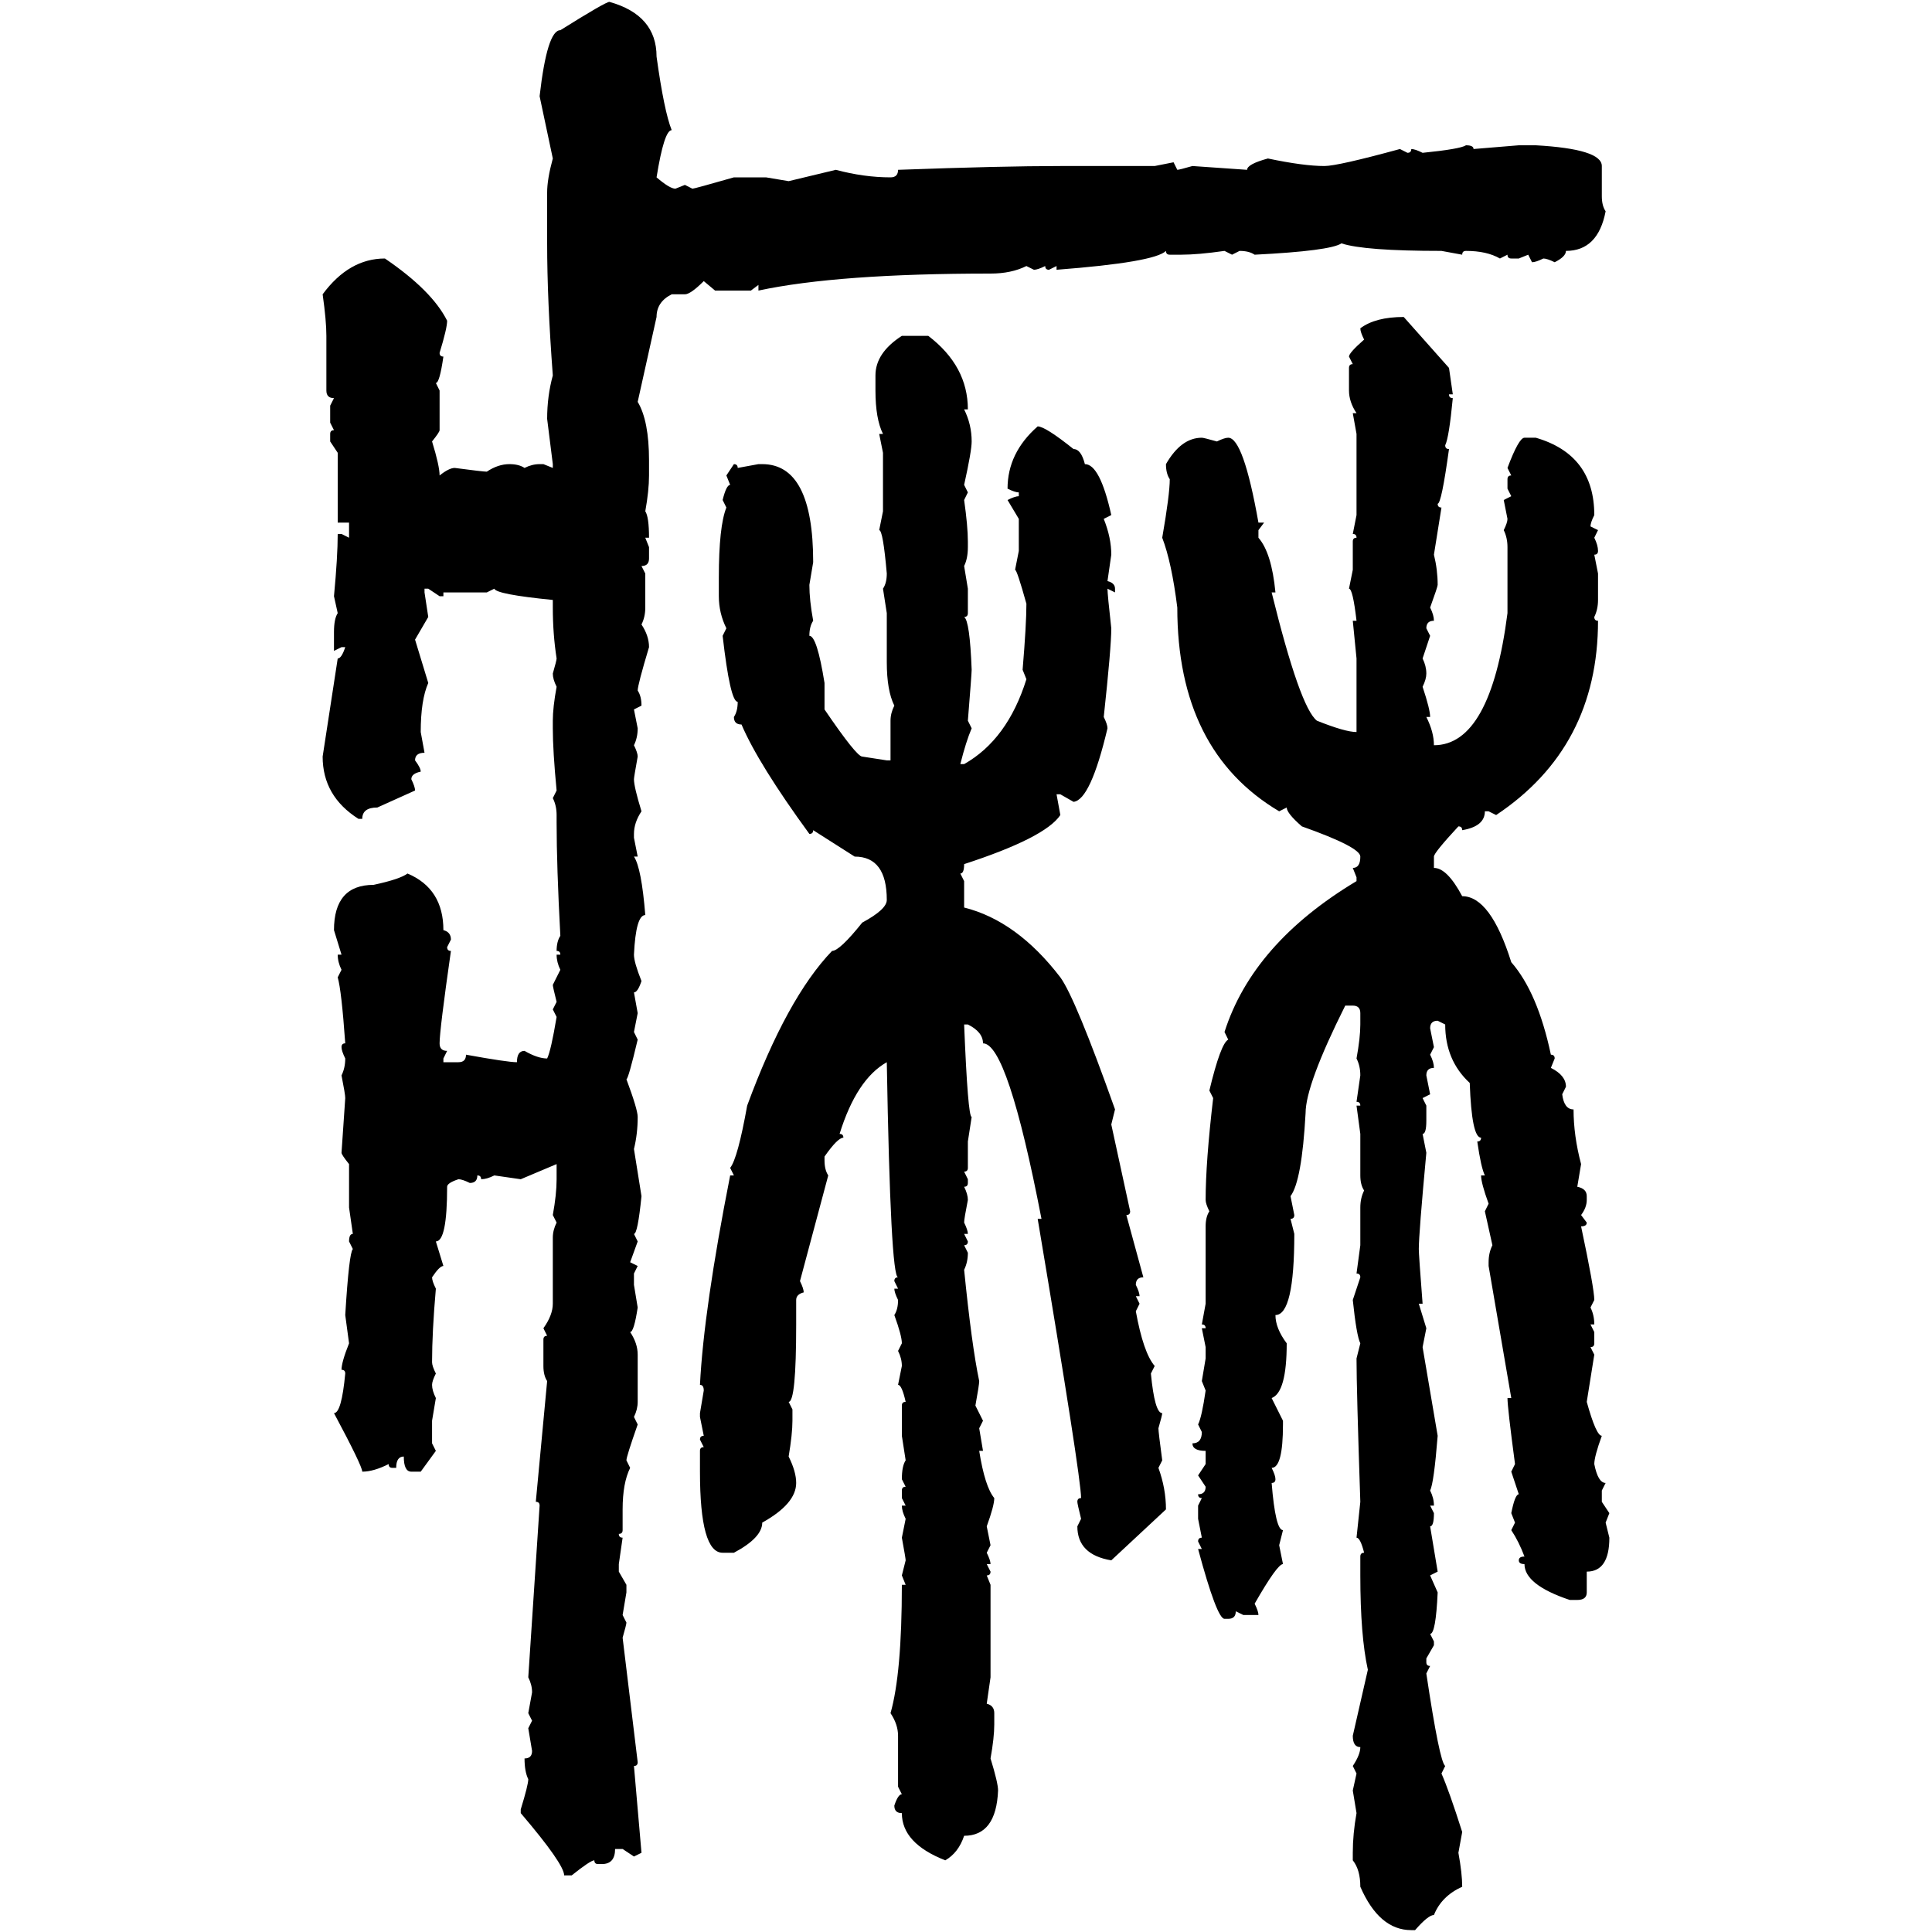 <svg xmlns="http://www.w3.org/2000/svg" xmlns:xlink="http://www.w3.org/1999/xlink" width="300" height="300"><path d="M94.63 0.29L94.63 0.29Q101.95 2.34 101.95 8.79L101.95 8.79Q103.13 17.29 104.30 20.21L104.30 20.21Q103.13 20.21 101.95 27.54L101.95 27.54Q104.00 29.30 104.88 29.30L104.88 29.30L106.35 28.71L107.52 29.30Q107.81 29.30 113.96 27.54L113.96 27.54L118.95 27.54L122.46 28.13L129.79 26.37Q134.18 27.54 138.28 27.54L138.28 27.54Q139.45 27.54 139.45 26.37L139.45 26.37Q155.57 25.78 164.65 25.78L164.65 25.78L179.30 25.78L182.23 25.20L182.81 26.37Q183.11 26.37 185.16 25.78L185.16 25.78L193.65 26.37Q193.65 25.49 196.88 24.61L196.88 24.61Q202.44 25.78 205.66 25.78L205.66 25.78Q207.71 25.78 217.38 23.14L217.38 23.14L218.55 23.73Q219.14 23.73 219.14 23.14L219.14 23.14Q219.73 23.14 220.90 23.73L220.90 23.73Q226.76 23.14 227.64 22.56L227.64 22.56Q228.81 22.56 228.81 23.14L228.81 23.14L235.84 22.56L238.48 22.56Q248.73 23.14 248.73 25.78L248.73 25.78L248.73 30.47Q248.73 31.93 249.32 32.81L249.32 32.81Q248.14 38.96 243.16 38.96L243.16 38.96Q243.16 39.84 241.41 40.72L241.41 40.72Q240.23 40.14 239.65 40.14L239.65 40.14Q238.48 40.72 237.89 40.72L237.89 40.72L237.30 39.55L235.84 40.14L234.67 40.14Q234.08 40.14 234.08 39.55L234.08 39.55L232.91 40.14Q230.86 38.96 227.64 38.96L227.64 38.96Q227.05 38.96 227.05 39.55L227.05 39.55L223.83 38.96Q211.82 38.96 208.30 37.79L208.30 37.79Q206.54 38.96 194.82 39.55L194.82 39.55Q193.95 38.96 192.48 38.96L192.48 38.96L191.31 39.55L190.14 38.96Q186.04 39.55 183.40 39.55L183.40 39.55L181.64 39.55Q181.05 39.55 181.05 38.96L181.05 38.96Q179.30 40.72 164.06 41.89L164.06 41.89L164.06 41.31L162.89 41.89Q162.30 41.89 162.30 41.31L162.30 41.31Q161.13 41.89 160.55 41.89L160.55 41.89L159.38 41.31Q157.03 42.48 153.81 42.48L153.81 42.48Q130.08 42.48 117.77 45.12L117.77 45.12L117.77 44.24L116.60 45.12L111.04 45.12L109.28 43.65Q107.23 45.70 106.35 45.70L106.35 45.70L104.30 45.70Q101.95 46.88 101.95 49.22L101.95 49.22L99.02 62.40Q100.78 65.33 100.78 71.48L100.78 71.48L100.78 73.83Q100.78 76.17 100.20 79.39L100.20 79.39Q100.78 80.27 100.78 83.50L100.78 83.50L100.20 83.50L100.78 84.96L100.78 86.72Q100.78 87.89 99.61 87.89L99.61 87.89L100.20 89.06L100.20 94.34Q100.20 95.80 99.61 96.97L99.61 96.97Q100.78 98.73 100.78 100.49L100.78 100.49Q99.02 106.35 99.02 107.23L99.02 107.23Q99.61 108.11 99.61 109.57L99.61 109.57L98.44 110.16L99.02 113.09Q99.02 114.55 98.44 115.72L98.44 115.72Q99.02 116.89 99.02 117.48L99.02 117.48Q98.44 120.70 98.44 121.00L98.44 121.00Q98.44 122.17 99.61 125.98L99.61 125.98Q98.44 127.73 98.44 129.49L98.44 129.49L98.44 130.08L99.02 133.01L98.44 133.01Q99.61 134.77 100.20 142.09L100.20 142.09Q98.73 142.09 98.44 148.24L98.44 148.24Q98.44 149.41 99.61 152.34L99.61 152.34Q99.02 154.10 98.44 154.10L98.44 154.10L99.02 157.32L98.44 160.25L99.02 161.43Q97.56 167.58 97.27 167.58L97.27 167.58Q99.02 172.27 99.02 173.44L99.02 173.44Q99.02 176.07 98.44 178.42L98.44 178.42L99.61 185.74Q99.02 191.60 98.44 191.60L98.44 191.60L99.02 192.77L97.85 196.00L99.02 196.58L98.44 197.75L98.44 199.51L99.02 203.03Q98.44 206.84 97.85 206.84L97.85 206.84Q99.02 208.59 99.02 210.35L99.02 210.35L99.02 217.68Q99.02 218.85 98.44 220.02L98.44 220.02L99.02 221.19Q97.27 226.17 97.27 226.76L97.27 226.76L97.85 227.93Q96.68 230.27 96.68 234.38L96.68 234.38L96.68 237.60Q96.68 238.18 96.09 238.18L96.09 238.18Q96.09 238.77 96.68 238.77L96.68 238.77L96.09 242.87L96.09 244.04L97.27 246.09L97.27 247.27L96.68 250.78L97.27 251.95Q97.27 252.25 96.68 254.30L96.68 254.30L99.02 273.63Q99.02 274.22 98.44 274.22L98.44 274.22L99.61 287.70L98.44 288.28L96.68 287.11L95.51 287.11Q95.51 289.45 93.46 289.45L93.46 289.45L92.87 289.45Q92.29 289.45 92.29 288.87L92.29 288.87Q91.70 288.87 88.77 291.21L88.77 291.21L87.60 291.21Q87.60 289.45 80.86 281.54L80.86 281.54L80.86 280.96Q82.03 277.15 82.03 276.27L82.03 276.27Q81.45 275.10 81.45 273.05L81.45 273.05Q82.62 273.05 82.62 271.88L82.62 271.88L82.03 268.36L82.62 267.19L82.03 266.02L82.62 262.79Q82.62 261.62 82.03 260.45L82.03 260.45L83.79 233.79Q83.79 233.20 83.20 233.20L83.20 233.20L84.96 214.45Q84.38 213.57 84.38 212.11L84.38 212.11L84.38 208.01Q84.38 207.42 84.96 207.42L84.96 207.42L84.38 206.25Q85.84 204.20 85.84 202.44L85.84 202.44L85.84 192.19Q85.84 191.02 86.43 189.84L86.43 189.84L85.84 188.67Q86.43 185.45 86.43 183.11L86.43 183.11L86.43 180.76L80.86 183.11L76.76 182.52Q75.59 183.11 74.71 183.11L74.71 183.11Q74.71 182.52 74.12 182.52L74.12 182.52Q74.12 183.69 72.95 183.69L72.95 183.69Q71.78 183.11 71.19 183.11L71.19 183.11Q69.43 183.69 69.43 184.28L69.43 184.28Q69.43 192.77 67.68 192.77L67.68 192.77L68.85 196.58Q68.26 196.58 67.09 198.34L67.09 198.34Q67.09 198.93 67.68 200.10L67.68 200.10Q67.09 206.84 67.09 211.52L67.09 211.52Q67.09 212.11 67.68 213.28L67.68 213.28Q67.09 214.45 67.09 215.04L67.09 215.04Q67.09 215.92 67.68 217.09L67.68 217.09L67.09 220.61L67.09 224.12L67.68 225.29L65.33 228.52L63.87 228.52Q62.70 228.52 62.70 226.17L62.70 226.17Q61.52 226.17 61.52 227.93L61.52 227.93L60.94 227.93Q60.35 227.93 60.35 227.34L60.35 227.34Q58.01 228.52 56.25 228.52L56.25 228.52Q56.25 227.64 51.86 219.43L51.86 219.43Q53.03 219.43 53.61 213.28L53.61 213.28Q53.61 212.70 53.03 212.70L53.03 212.70Q53.03 211.52 54.20 208.59L54.20 208.59L53.61 204.20Q54.20 194.53 54.79 193.95L54.79 193.95L54.20 192.77Q54.20 191.60 54.79 191.60L54.79 191.60L54.20 187.50L54.20 180.76Q53.03 179.30 53.03 179.00L53.03 179.00L53.61 170.51Q53.61 169.92 53.03 166.99L53.03 166.99Q53.61 165.82 53.61 164.36L53.61 164.36Q53.03 163.18 53.03 162.60L53.03 162.60Q53.03 162.01 53.61 162.01L53.61 162.01Q53.03 153.81 52.44 151.76L52.44 151.76L53.03 150.59Q52.44 149.41 52.44 148.24L52.44 148.24L53.03 148.24L51.86 144.43Q51.86 137.40 58.01 137.40L58.01 137.40Q62.11 136.52 63.28 135.64L63.28 135.64Q68.85 137.99 68.85 144.43L68.85 144.43Q70.02 144.73 70.02 145.90L70.02 145.90L69.43 147.07Q69.43 147.66 70.02 147.66L70.02 147.66Q68.26 159.96 68.26 162.01L68.26 162.01Q68.26 163.18 69.43 163.18L69.43 163.18L68.85 164.36L68.85 164.94L71.19 164.94Q72.36 164.94 72.36 163.77L72.36 163.77Q78.81 164.94 80.27 164.94L80.27 164.94Q80.27 163.18 81.45 163.18L81.45 163.18Q83.50 164.36 84.96 164.36L84.96 164.36Q85.55 163.18 86.43 157.91L86.43 157.91L85.84 156.74L86.43 155.57Q85.84 153.22 85.84 152.93L85.84 152.93L87.01 150.59Q86.43 149.41 86.43 148.24L86.43 148.24L87.01 148.24Q87.01 147.66 86.43 147.66L86.43 147.66Q86.43 146.19 87.01 145.31L87.01 145.31Q86.43 134.47 86.43 127.73L86.43 127.73L86.43 126.56Q86.43 125.10 85.84 123.93L85.84 123.93L86.43 122.75Q85.84 116.60 85.84 113.09L85.84 113.09L85.84 111.91Q85.84 109.86 86.43 106.64L86.43 106.64Q85.84 105.47 85.84 104.59L85.84 104.59Q86.43 102.54 86.43 102.25L86.43 102.25Q85.84 98.44 85.84 94.34L85.84 94.34L85.84 93.16Q77.05 92.29 76.76 91.41L76.76 91.41L75.59 91.99L68.85 91.99L68.85 92.58L68.26 92.58L66.50 91.41L65.92 91.41L65.92 91.99L66.50 95.80L64.45 99.32L66.50 106.05Q65.33 108.69 65.33 113.67L65.33 113.67L65.92 116.89Q64.45 116.89 64.45 118.07L64.45 118.07Q65.33 119.24 65.33 119.82L65.33 119.82Q63.87 120.12 63.87 121.00L63.87 121.00Q64.45 122.17 64.45 122.75L64.45 122.75L58.59 125.39Q56.25 125.39 56.25 127.15L56.25 127.15L55.66 127.15Q50.10 123.63 50.10 117.48L50.10 117.48L52.44 102.25Q53.03 102.25 53.61 100.49L53.61 100.49L53.03 100.49L51.86 101.07L51.86 98.14Q51.86 96.09 52.44 95.21L52.44 95.21L51.86 92.58Q52.44 86.43 52.44 82.91L52.44 82.91L53.03 82.91L54.20 83.50L54.20 81.15L52.44 81.15L52.44 70.31L51.27 68.55L51.27 67.38Q51.27 66.80 51.86 66.80L51.86 66.80L51.27 65.63L51.27 62.99L51.86 61.82Q50.68 61.82 50.68 60.64L50.68 60.64L50.68 52.15Q50.68 49.80 50.10 45.70L50.10 45.70Q54.20 40.14 59.77 40.14L59.77 40.14Q67.09 45.12 69.43 49.80L69.43 49.80Q69.43 50.98 68.26 54.79L68.26 54.79Q68.26 55.37 68.85 55.37L68.85 55.37Q68.26 59.47 67.68 59.47L67.68 59.47L68.26 60.64L68.26 66.80Q68.26 67.09 67.09 68.55L67.09 68.55Q68.26 72.36 68.26 73.83L68.26 73.83Q69.73 72.66 70.61 72.66L70.61 72.66Q75 73.24 75.59 73.24L75.59 73.24Q77.34 72.07 79.10 72.07L79.10 72.07Q80.57 72.07 81.45 72.66L81.45 72.66Q82.62 72.07 83.79 72.07L83.79 72.07L84.38 72.07L85.84 72.66L85.84 72.07L84.96 65.04Q84.96 61.52 85.84 58.30L85.84 58.30Q84.96 46.58 84.96 37.79L84.96 37.79L84.96 29.88Q84.96 27.83 85.84 24.61L85.84 24.61L83.79 14.94Q84.96 4.69 87.01 4.69L87.01 4.69Q94.04 0.29 94.63 0.29ZM217.97 49.22L217.97 49.22L225 57.13L225.59 61.23L225 61.23Q225 61.82 225.59 61.82L225.59 61.82Q225 67.97 224.41 69.14L224.41 69.14Q224.41 69.73 225 69.73L225 69.73Q223.83 78.22 223.24 78.22L223.24 78.22Q223.24 78.81 223.83 78.81L223.83 78.81L222.66 86.13Q223.24 88.48 223.24 90.82L223.24 90.82Q223.24 91.11 222.07 94.34L222.07 94.34Q222.66 95.51 222.66 96.39L222.66 96.39Q221.48 96.39 221.48 97.56L221.48 97.56L222.07 98.73L220.90 102.25Q221.48 103.42 221.48 104.59L221.48 104.59Q221.48 105.47 220.90 106.64L220.90 106.64Q222.07 110.16 222.07 111.33L222.07 111.33L221.48 111.33Q222.66 113.67 222.66 115.72L222.66 115.72Q231.45 115.72 234.08 95.21L234.08 95.21L234.08 84.96Q234.08 83.50 233.50 82.32L233.50 82.32Q234.08 81.15 234.08 80.57L234.08 80.57L233.50 77.64L234.67 77.05L234.08 75.88L234.08 74.41Q234.08 73.83 234.67 73.83L234.67 73.83L234.08 72.66Q235.84 67.97 236.72 67.97L236.72 67.97L238.48 67.97Q247.56 70.61 247.56 79.98L247.56 79.98Q246.97 81.15 246.97 81.74L246.97 81.74L248.14 82.32L247.56 83.50Q248.14 84.67 248.14 85.55L248.14 85.55Q248.14 86.13 247.56 86.13L247.56 86.13L248.14 89.06L248.14 93.16Q248.14 94.63 247.56 95.80L247.56 95.80Q247.56 96.39 248.14 96.39L248.14 96.39Q248.14 116.02 232.32 126.56L232.32 126.56L231.15 125.98L230.57 125.98Q230.57 128.32 227.05 128.91L227.05 128.91Q227.05 128.32 226.46 128.32L226.46 128.32Q222.66 132.42 222.66 133.01L222.66 133.01L222.66 134.77Q224.71 134.77 227.05 139.16L227.05 139.16Q231.45 139.16 234.67 149.41L234.67 149.41Q238.77 154.10 240.82 163.77L240.82 163.77Q241.41 163.77 241.41 164.36L241.41 164.36L240.82 165.82Q243.16 166.99 243.16 168.75L243.16 168.75L242.58 169.92Q242.87 172.27 244.34 172.27L244.34 172.27Q244.34 176.37 245.51 180.76L245.51 180.76L244.92 184.28Q246.39 184.57 246.39 185.74L246.39 185.74L246.39 186.33Q246.39 187.50 245.51 188.67L245.51 188.67L246.39 189.84Q246.39 190.43 245.51 190.43L245.51 190.43Q247.56 200.10 247.56 201.86L247.56 201.86L246.97 203.03Q247.56 204.20 247.56 205.66L247.56 205.66L246.97 205.66L247.56 206.84L247.56 208.59Q247.56 209.18 246.97 209.18L246.97 209.18L247.56 210.35L246.39 217.68Q247.85 222.95 248.73 222.95L248.73 222.95Q247.56 226.17 247.56 227.34L247.56 227.34Q248.14 230.27 249.32 230.27L249.32 230.27L248.73 231.45L248.73 233.20L249.90 234.96L249.32 236.43L249.90 238.77Q249.90 244.04 246.39 244.04L246.39 244.04L246.39 247.27Q246.39 248.44 244.92 248.44L244.92 248.44L243.75 248.44Q236.72 246.09 236.72 242.87L236.72 242.87Q235.84 242.87 235.84 242.29L235.84 242.29Q235.84 241.70 236.72 241.70L236.72 241.70Q235.84 239.36 234.67 237.60L234.67 237.60L235.25 236.43L234.67 234.96Q235.25 232.03 235.84 232.03L235.84 232.03L234.67 228.52L235.25 227.34Q234.08 218.55 234.08 217.09L234.08 217.09L234.67 217.09L231.15 196.58L231.15 196.00Q231.15 194.53 231.74 193.36L231.74 193.36L230.57 188.09L231.15 186.91Q229.98 183.69 229.98 182.52L229.98 182.52L230.57 182.52Q229.98 181.35 229.39 177.25L229.39 177.25Q229.98 177.25 229.98 176.66L229.98 176.66Q228.52 176.66 228.22 168.16L228.22 168.16Q224.41 164.65 224.41 159.08L224.41 159.08L223.24 158.50Q222.07 158.50 222.07 159.67L222.07 159.67L222.66 162.60L222.07 163.77Q222.66 164.94 222.66 165.82L222.66 165.82Q221.48 165.82 221.48 166.99L221.48 166.99L222.07 169.92L220.90 170.51L221.48 171.68L221.48 174.02Q221.48 176.07 220.90 176.07L220.90 176.07L221.48 179.00Q220.31 191.60 220.31 193.95L220.31 193.95Q220.31 194.82 220.90 202.44L220.90 202.44L220.31 202.44L221.48 206.25L220.90 209.18L223.24 222.95Q222.66 230.27 222.07 231.45L222.07 231.45Q222.66 232.62 222.66 233.79L222.66 233.79L222.07 233.79L222.66 234.96Q222.66 237.01 222.07 237.01L222.07 237.01L223.24 244.04L222.07 244.63L223.24 247.27Q222.95 253.71 222.07 253.71L222.07 253.71L222.66 254.88L222.66 255.47L221.48 257.52L221.48 258.11Q221.48 258.69 222.07 258.69L222.07 258.69L221.48 259.86Q223.54 273.63 224.41 274.22L224.41 274.22L223.83 275.39Q225 278.03 227.05 284.47L227.05 284.47L226.46 287.70Q227.05 290.92 227.05 292.97L227.05 292.97Q223.83 294.43 222.66 297.36L222.66 297.36Q221.78 297.36 219.73 299.71L219.73 299.71L219.14 299.71Q214.16 299.71 211.23 292.97L211.23 292.97Q211.23 290.33 210.06 288.87L210.06 288.87L210.06 287.70Q210.06 284.77 210.64 281.54L210.64 281.54L210.06 278.03L210.64 275.39L210.06 274.22Q211.23 272.46 211.23 271.29L211.23 271.29Q210.06 271.29 210.06 269.53L210.06 269.53L212.40 259.28Q211.23 254.00 211.23 244.63L211.23 244.63L211.23 241.70Q211.23 241.11 211.82 241.11L211.82 241.11Q211.23 238.77 210.64 238.77L210.64 238.77L211.23 233.20Q210.64 215.63 210.64 210.94L210.64 210.94L211.23 208.59Q210.64 207.42 210.06 201.86L210.06 201.86L211.23 198.34Q211.23 197.75 210.64 197.75L210.64 197.75L211.23 193.36L211.23 187.50Q211.23 186.04 211.82 184.86L211.82 184.86Q211.23 183.98 211.23 182.52L211.23 182.52L211.23 176.07L210.64 171.68L211.23 171.68Q211.23 171.09 210.64 171.09L210.64 171.09L211.23 166.99Q211.23 165.53 210.64 164.36L210.64 164.36Q211.23 161.13 211.23 159.08L211.23 159.08L211.23 157.32Q211.23 156.15 210.06 156.15L210.06 156.15L208.89 156.15Q202.73 168.46 202.73 172.85L202.73 172.85Q202.15 183.40 200.39 185.74L200.39 185.74L200.98 188.67Q200.98 189.26 200.39 189.26L200.39 189.26L200.98 191.60Q200.98 204.20 198.05 204.20L198.05 204.20Q198.05 206.25 199.80 208.59L199.80 208.59Q199.80 216.21 197.46 217.09L197.46 217.09L199.22 220.61L199.22 221.19Q199.22 227.93 197.46 227.93L197.46 227.93Q198.05 229.10 198.05 229.69L198.05 229.69Q198.05 230.27 197.46 230.27L197.46 230.27Q198.05 237.60 199.22 237.60L199.22 237.60L198.63 239.94L199.22 242.87Q198.34 242.87 194.82 249.02L194.82 249.02Q195.41 250.20 195.41 250.78L195.41 250.78L193.07 250.78L191.89 250.20Q191.89 251.37 190.72 251.37L190.72 251.37L190.14 251.37Q188.96 251.37 186.04 240.53L186.04 240.53L186.62 240.53L186.04 239.36Q186.04 238.77 186.62 238.77L186.62 238.77L186.04 235.84L186.04 233.79L186.62 232.62Q186.04 232.62 186.04 232.03L186.04 232.03Q187.21 232.03 187.21 230.86L187.21 230.86L186.04 229.10L187.21 227.34L187.21 225.29Q185.16 225.29 185.16 224.12L185.16 224.12Q186.62 224.12 186.62 222.36L186.62 222.36L186.04 221.19Q186.62 220.02 187.21 215.92L187.21 215.92L186.62 214.45L187.21 210.94L187.21 209.18L186.62 206.25L187.21 206.25Q187.21 205.66 186.62 205.66L186.62 205.66L187.21 202.44L187.21 190.43Q187.21 188.96 187.79 188.09L187.79 188.09Q187.21 186.91 187.21 186.33L187.21 186.33Q187.21 180.47 188.38 170.51L188.38 170.51L187.79 169.34Q189.55 162.01 190.72 161.43L190.72 161.43L190.14 160.25Q194.53 146.48 210.64 136.82L210.64 136.82L210.64 136.23L210.06 134.77Q211.23 134.77 211.23 133.01L211.23 133.01Q211.23 131.54 202.15 128.32L202.15 128.32Q199.80 126.27 199.80 125.39L199.80 125.39L198.63 125.98Q182.81 116.60 182.81 94.34L182.81 94.34Q181.93 87.30 180.47 83.50L180.47 83.50Q181.64 76.76 181.64 74.41L181.64 74.41Q181.05 73.54 181.05 72.07L181.05 72.07Q183.40 67.97 186.62 67.97L186.62 67.97Q186.91 67.97 188.96 68.55L188.96 68.55Q190.14 67.97 190.72 67.97L190.72 67.97Q193.07 67.97 195.41 81.15L195.41 81.15L196.29 81.15L195.41 82.32L195.41 83.50Q197.46 85.84 198.05 91.99L198.05 91.99L197.46 91.99Q201.86 109.86 204.49 111.91L204.49 111.91Q208.89 113.67 210.64 113.67L210.64 113.67L210.64 102.25L210.06 96.39L210.64 96.39Q210.06 91.41 209.47 91.41L209.47 91.41L210.06 88.48L210.06 84.08Q210.06 83.50 210.64 83.50L210.64 83.50Q210.64 82.91 210.06 82.91L210.06 82.91L210.64 79.98L210.64 67.38L210.06 64.16L210.64 64.16Q209.47 62.40 209.47 60.64L209.47 60.64L209.47 57.13Q209.47 56.54 210.06 56.54L210.06 56.54L209.47 55.37Q209.47 54.79 211.82 52.73L211.82 52.73Q211.23 51.56 211.23 50.98L211.23 50.98Q213.57 49.22 217.97 49.22ZM140.04 52.15L140.04 52.15L144.14 52.15Q150.29 56.84 150.29 63.57L150.29 63.57L149.71 63.57Q150.88 65.92 150.88 68.55L150.88 68.55Q150.88 70.02 149.71 75.29L149.71 75.29L150.29 76.46L149.71 77.64Q150.29 81.74 150.29 84.08L150.29 84.08L150.29 84.96Q150.29 86.72 149.71 87.89L149.71 87.89L150.29 91.41L150.29 95.21Q150.29 95.80 149.71 95.80L149.71 95.80Q150.59 96.39 150.88 104.00L150.88 104.00Q150.88 104.59 150.29 111.91L150.29 111.91L150.88 113.09Q150 115.14 149.12 118.65L149.12 118.65L149.71 118.65Q156.45 114.84 159.38 105.47L159.38 105.47L158.79 104.00Q159.38 96.97 159.38 93.75L159.38 93.75Q157.91 88.48 157.62 88.48L157.62 88.48L158.20 85.55L158.20 80.57L156.45 77.64Q157.62 77.05 158.20 77.05L158.20 77.05L158.20 76.46Q157.62 76.46 156.45 75.88L156.45 75.88Q156.45 70.31 161.13 66.21L161.13 66.21Q162.30 66.21 166.70 69.73L166.70 69.73Q167.87 69.73 168.46 72.07L168.46 72.07Q170.80 72.07 172.56 79.98L172.56 79.98L171.39 80.57Q172.56 83.50 172.56 86.13L172.56 86.13L171.97 90.23Q173.14 90.53 173.14 91.41L173.14 91.41L173.14 91.99L171.97 91.41Q171.97 92.29 172.56 97.56L172.56 97.56Q172.56 100.49 171.39 111.33L171.39 111.33Q171.97 112.50 171.97 113.09L171.97 113.09Q169.34 124.22 166.70 124.51L166.70 124.51L164.65 123.34L164.06 123.34L164.65 126.56Q162.30 130.08 149.71 134.18L149.71 134.18Q149.71 135.64 149.12 135.64L149.12 135.64L149.71 136.82L149.71 140.92Q157.91 142.97 164.65 151.76L164.65 151.76Q166.99 154.98 173.14 172.27L173.14 172.27L172.56 174.61L175.49 188.09Q175.49 188.67 174.90 188.67L174.90 188.67L177.54 198.34Q176.37 198.34 176.37 199.51L176.37 199.51Q176.95 200.68 176.95 201.27L176.95 201.27L176.37 201.27L176.95 202.44L176.37 203.61Q177.54 210.06 179.30 212.11L179.30 212.11L178.71 213.28Q179.30 219.43 180.47 219.43L180.47 219.43Q180.47 219.73 179.88 221.78L179.88 221.78Q179.88 222.36 180.47 226.76L180.47 226.76L179.88 227.93Q181.05 231.15 181.05 234.38L181.05 234.38L172.56 242.29Q167.29 241.41 167.29 237.01L167.29 237.01L167.87 235.84Q167.29 233.50 167.29 233.20L167.29 233.20Q167.29 232.62 167.87 232.62L167.87 232.62Q167.87 229.39 161.13 189.26L161.13 189.26L161.72 189.26Q156.45 162.01 152.64 162.01L152.64 162.01Q152.64 160.25 150.29 159.08L150.29 159.08L149.71 159.08Q150.29 173.44 150.88 173.44L150.88 173.44L150.29 177.25L150.29 181.35Q150.29 181.93 149.71 181.93L149.71 181.93L150.29 183.11L150.29 183.69Q150.29 184.28 149.71 184.28L149.71 184.28Q150.29 185.45 150.29 186.33L150.29 186.33Q149.71 189.26 149.71 189.84L149.71 189.84Q150.29 191.02 150.29 191.60L150.29 191.60L149.71 191.60L150.29 192.77Q150.29 193.36 149.71 193.36L149.71 193.36L150.29 194.53Q150.29 196.00 149.71 197.17L149.71 197.17Q150.88 208.89 152.05 214.45L152.05 214.45Q152.05 215.04 151.46 218.26L151.46 218.26L152.64 220.61L152.05 221.78L152.64 225.29L152.05 225.29Q152.93 230.86 154.39 232.62L154.39 232.62Q154.39 233.79 153.22 237.01L153.22 237.01L153.81 239.94L153.22 241.11Q153.81 242.29 153.81 242.87L153.81 242.87L153.22 242.87L153.81 244.04Q153.81 244.63 153.22 244.63L153.22 244.63L153.81 246.09L153.81 260.45L153.22 264.55Q154.39 264.84 154.39 266.02L154.39 266.02L154.39 267.77Q154.39 269.82 153.81 273.05L153.81 273.05Q154.98 276.86 154.98 278.03L154.98 278.03Q154.69 285.06 149.71 285.06L149.71 285.06Q148.83 287.70 146.78 288.87L146.78 288.87Q140.04 286.23 140.04 281.54L140.04 281.54Q138.87 281.54 138.87 280.37L138.87 280.37Q139.45 278.61 140.04 278.61L140.04 278.61L139.45 277.44L139.45 269.53Q139.45 267.77 138.28 266.02L138.28 266.02Q140.04 259.86 140.04 246.09L140.04 246.09L140.63 246.09L140.04 244.63L140.63 242.29Q140.63 241.99 140.04 238.77L140.04 238.77L140.63 235.84Q140.04 234.67 140.04 233.79L140.04 233.79L140.63 233.79L140.04 232.62L140.04 231.45Q140.04 230.86 140.63 230.86L140.63 230.86L140.04 229.69Q140.04 227.64 140.63 226.76L140.63 226.76L140.04 222.95L140.04 218.26Q140.04 217.68 140.63 217.68L140.63 217.68Q140.04 215.04 139.45 215.04L139.45 215.04L140.04 212.11Q140.04 210.94 139.45 209.77L139.45 209.77L140.04 208.59Q140.04 207.42 138.87 204.20L138.87 204.20Q139.45 203.32 139.45 201.86L139.45 201.86Q138.87 200.68 138.87 200.10L138.87 200.10L139.45 200.10L138.87 198.93Q138.87 198.34 139.45 198.34L139.45 198.34Q138.28 198.34 137.70 164.94L137.70 164.94Q133.01 167.58 130.37 176.07L130.37 176.07Q130.96 176.07 130.96 176.66L130.96 176.66Q130.08 176.66 128.03 179.59L128.03 179.59L128.03 180.18Q128.03 181.64 128.61 182.52L128.61 182.52L124.22 198.93Q124.80 200.10 124.80 200.68L124.80 200.68Q123.63 200.98 123.63 201.86L123.63 201.86L123.63 205.66Q123.63 217.68 122.46 217.68L122.46 217.68L123.05 218.85L123.05 220.61Q123.05 222.66 122.46 226.17L122.46 226.17Q123.63 228.52 123.63 230.27L123.63 230.27Q123.63 233.50 118.36 236.43L118.36 236.43Q118.36 238.77 113.96 241.11L113.96 241.11L112.21 241.11Q108.69 241.11 108.69 228.52L108.69 228.52L108.69 225.29Q108.69 224.71 109.28 224.71L109.28 224.71L108.69 223.54Q108.69 222.95 109.28 222.95L109.28 222.95L108.69 220.02L108.69 219.43L109.28 215.92Q109.28 215.04 108.69 215.04L108.69 215.04Q109.28 203.32 113.38 182.52L113.38 182.52L113.96 182.52L113.38 181.35Q114.55 179.88 116.02 171.68L116.02 171.68Q122.17 154.98 129.20 147.66L129.20 147.66Q130.37 147.66 133.89 143.26L133.89 143.26Q137.70 141.21 137.70 139.75L137.70 139.75Q137.70 133.01 132.71 133.01L132.71 133.01L126.27 128.91Q126.27 129.49 125.68 129.49L125.68 129.49Q117.77 118.65 115.14 112.50L115.14 112.50Q113.96 112.50 113.96 111.33L113.96 111.33Q114.55 110.45 114.55 108.98L114.55 108.98Q113.38 108.98 112.21 98.73L112.21 98.73L112.79 97.56Q111.62 95.21 111.62 92.58L111.62 92.58L111.62 89.65Q111.62 81.74 112.79 78.81L112.79 78.81L112.21 77.64Q112.79 75.29 113.38 75.29L113.38 75.29L112.79 73.83L113.96 72.07Q114.55 72.07 114.55 72.66L114.55 72.66L117.77 72.07L118.36 72.07Q126.27 72.07 126.27 87.30L126.27 87.30L125.68 90.82Q125.68 93.16 126.27 96.39L126.27 96.39Q125.68 97.27 125.68 98.73L125.68 98.73Q126.86 98.73 128.03 106.05L128.03 106.05L128.03 110.16Q133.01 117.48 133.89 117.48L133.89 117.48L137.70 118.07L138.28 118.07L138.28 111.91Q138.28 110.74 138.87 109.57L138.87 109.57Q137.70 107.23 137.70 102.83L137.70 102.83L137.70 95.21L137.11 91.41Q137.70 90.53 137.70 89.06L137.70 89.06Q137.11 82.32 136.52 82.32L136.52 82.32L137.11 79.39L137.11 70.31L136.52 67.38L137.11 67.38Q135.94 65.04 135.94 60.64L135.94 60.64L135.94 58.30Q135.94 54.79 140.04 52.15Z"/></svg>
